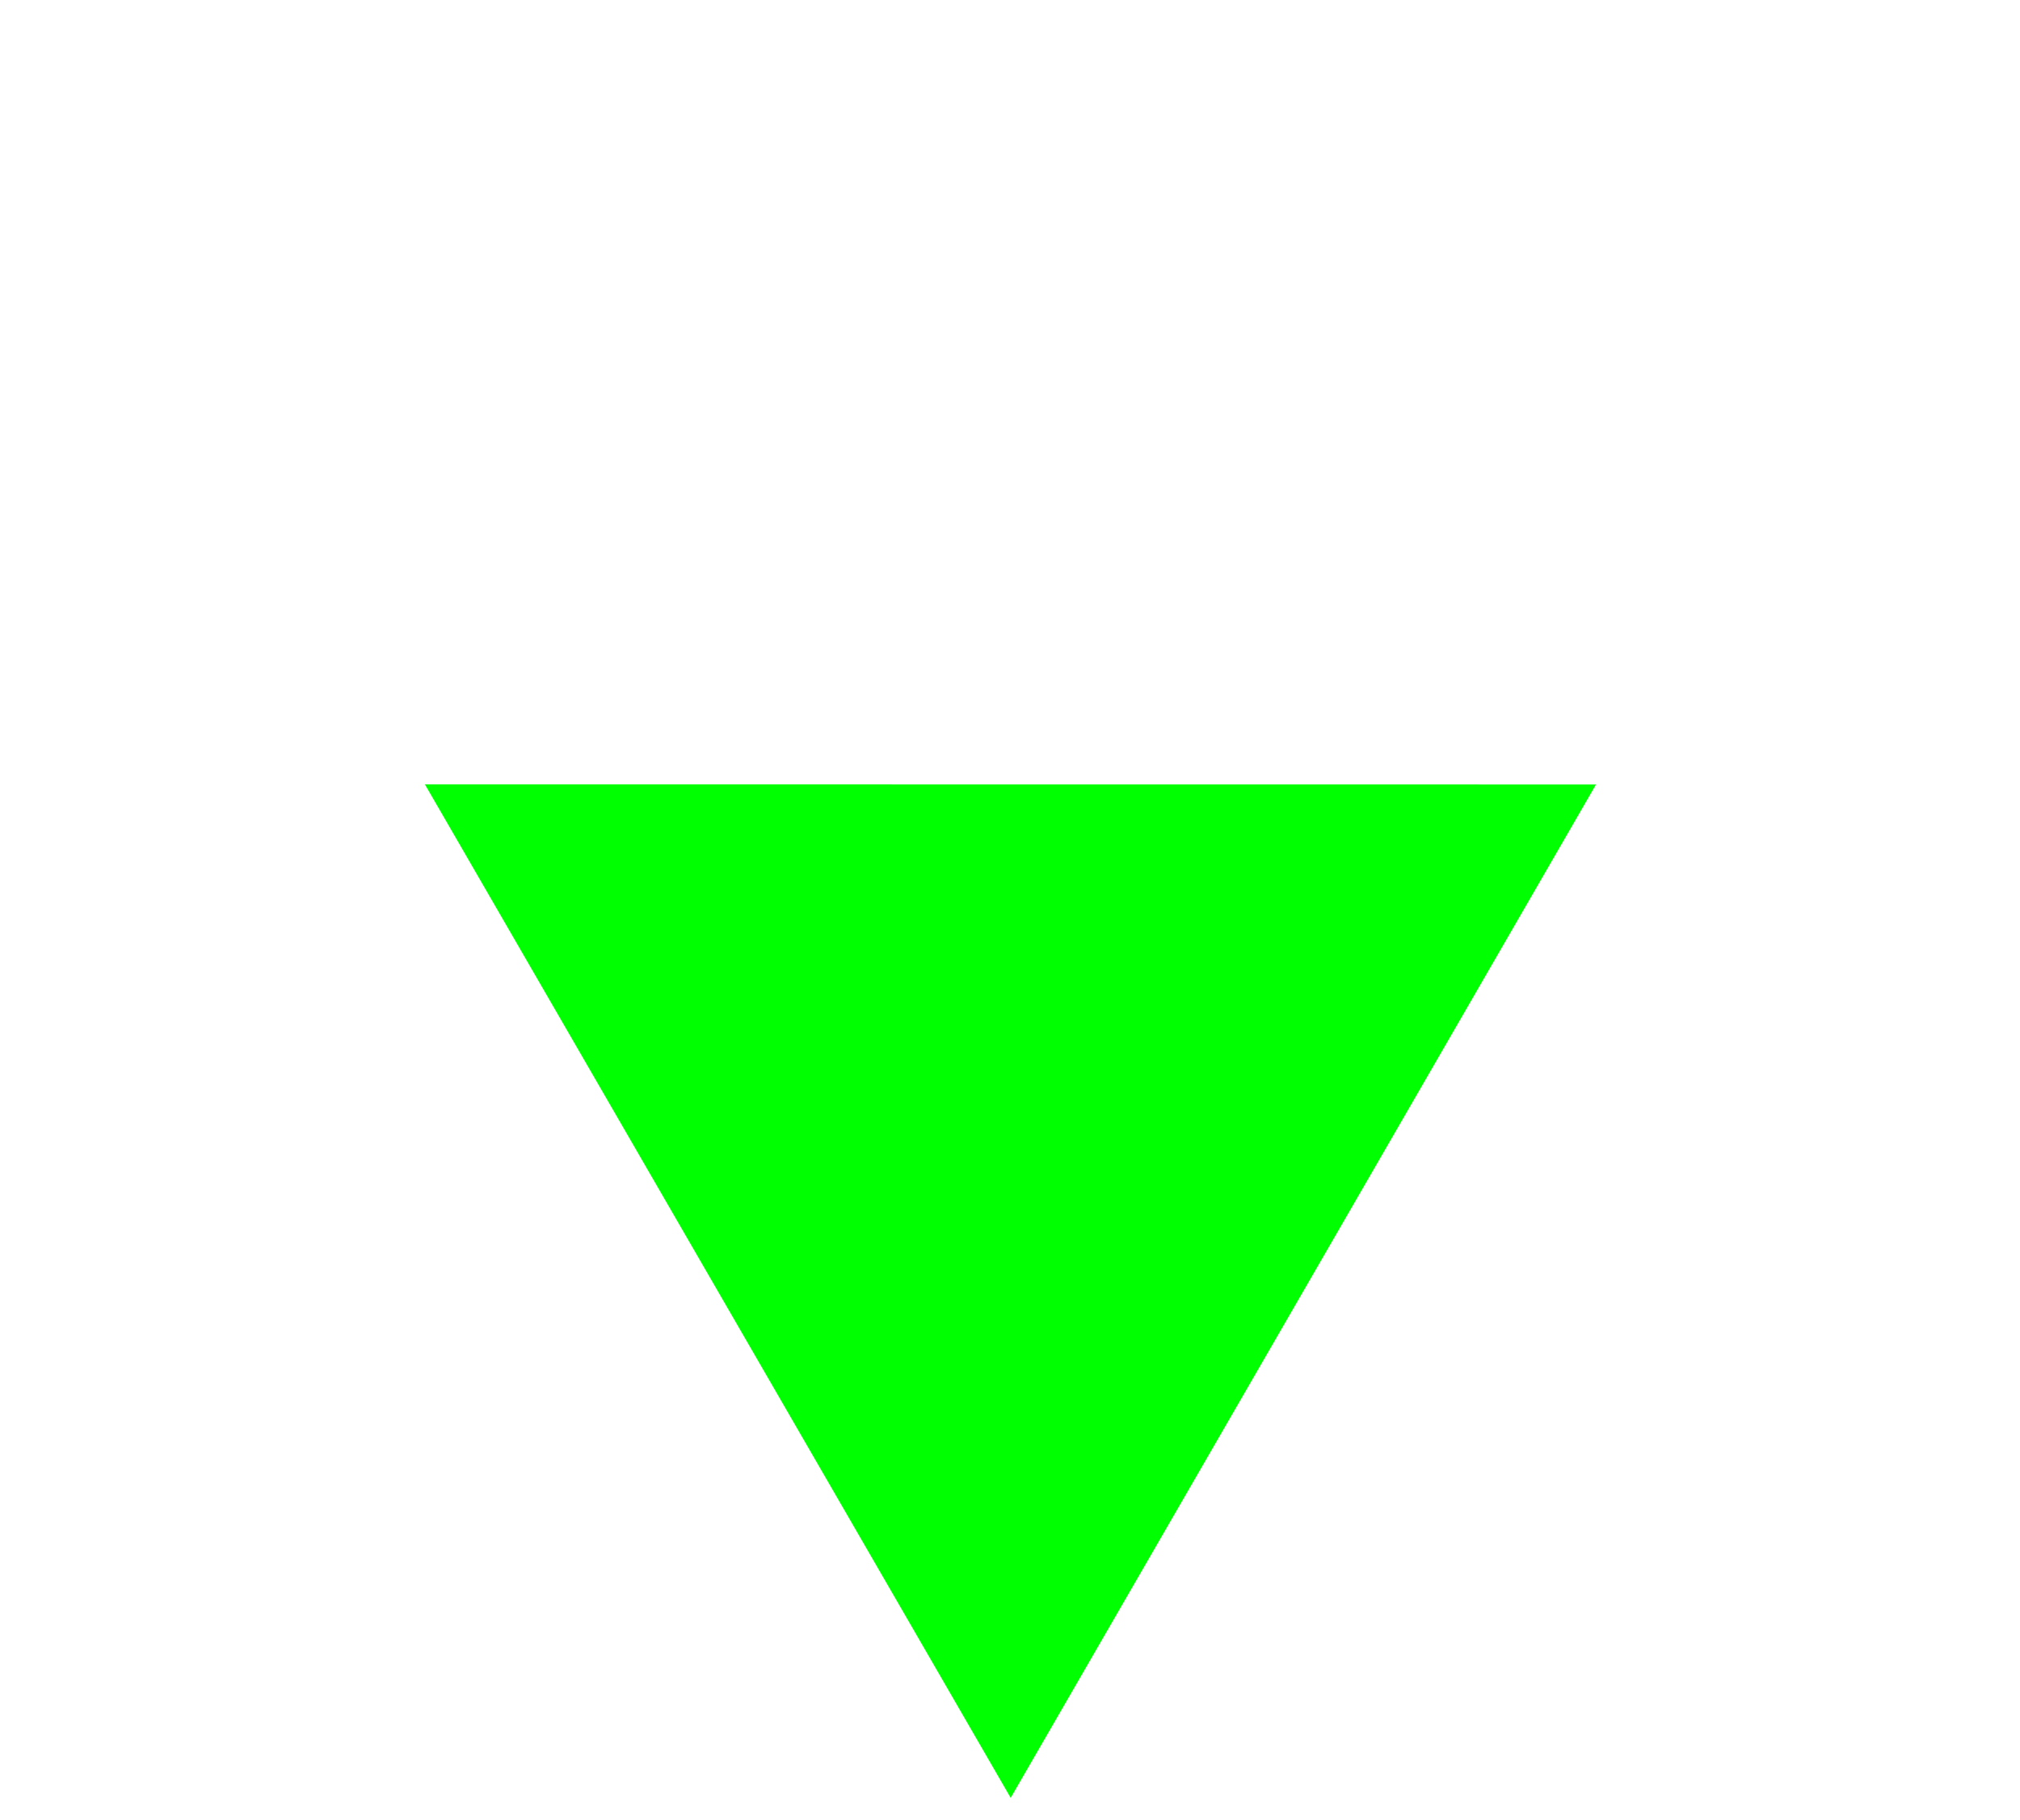 <svg width="789" height="711" viewBox="0 0 789 711" fill="none" xmlns="http://www.w3.org/2000/svg">
<path d="M165.968 306.442L623.389 306.483L394.765 702.382L165.968 306.442Z" fill="#00FF00"/>
</svg>
